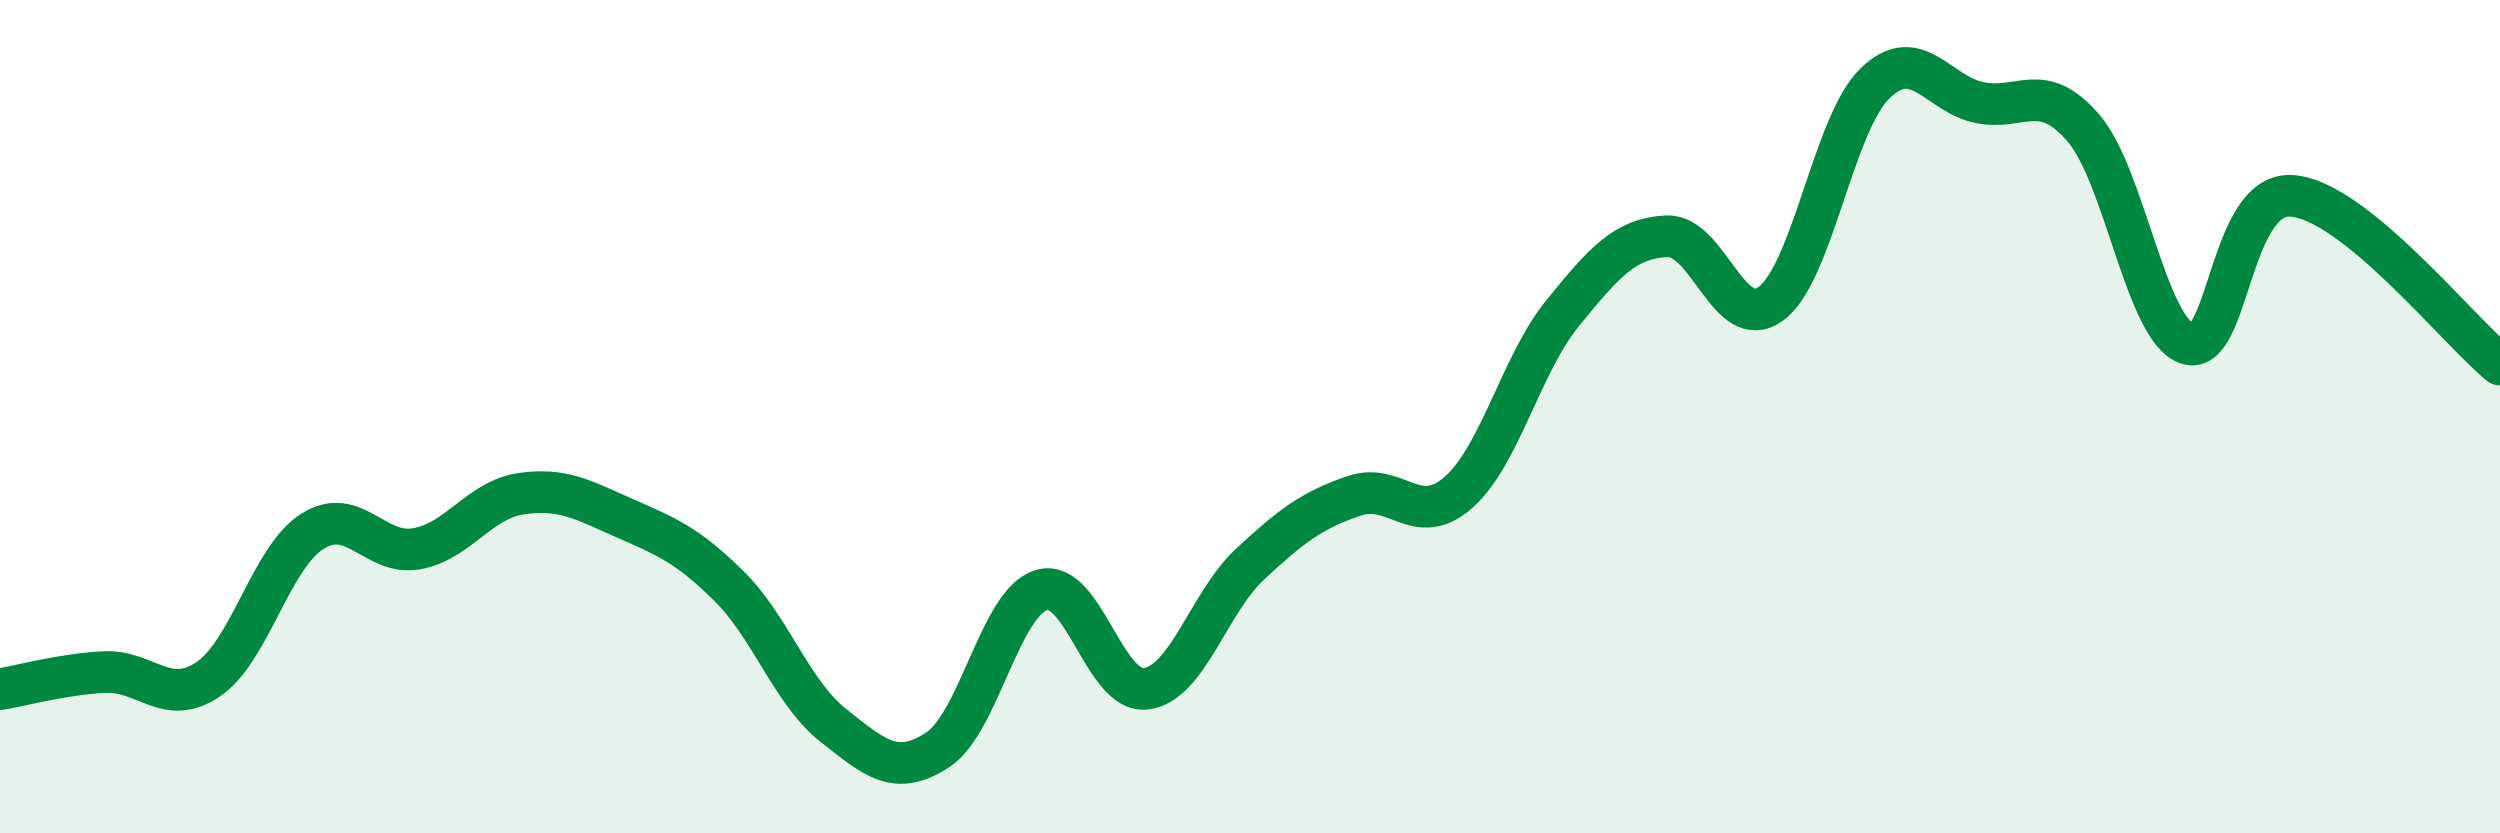 
    <svg width="60" height="20" viewBox="0 0 60 20" xmlns="http://www.w3.org/2000/svg">
      <path
        d="M 0,16.54 C 0.5,16.46 1.5,16.18 2.5,16.13 C 3.5,16.08 4,16.98 5,16.3 C 6,15.62 6.5,13.38 7.5,12.75 C 8.5,12.12 9,13.35 10,13.17 C 11,12.99 11.5,12 12.5,11.85 C 13.5,11.7 14,12 15,12.44 C 16,12.88 16.5,13.08 17.5,14.07 C 18.5,15.06 19,16.62 20,17.41 C 21,18.2 21.5,18.65 22.5,18 C 23.5,17.35 24,14.45 25,14.16 C 26,13.87 26.5,16.65 27.5,16.53 C 28.5,16.41 29,14.47 30,13.54 C 31,12.61 31.5,12.24 32.5,11.9 C 33.5,11.56 34,12.7 35,11.82 C 36,10.94 36.5,8.75 37.5,7.52 C 38.5,6.29 39,5.72 40,5.67 C 41,5.62 41.5,8.02 42.5,7.29 C 43.5,6.56 44,2.97 45,2 C 46,1.03 46.5,2.25 47.5,2.46 C 48.5,2.67 49,1.91 50,3.07 C 51,4.23 51.5,7.92 52.5,8.25 C 53.5,8.58 53.5,4.6 55,4.7 C 56.5,4.8 59,7.94 60,8.75L60 20L0 20Z"
        fill="#008740"
        opacity="0.1"
        stroke-linecap="round"
        stroke-linejoin="round"
      />
      <path
        d="M 0,16.54 C 0.5,16.46 1.5,16.18 2.5,16.13 C 3.5,16.08 4,16.98 5,16.3 C 6,15.62 6.5,13.38 7.5,12.75 C 8.5,12.12 9,13.35 10,13.17 C 11,12.99 11.5,12 12.5,11.85 C 13.5,11.7 14,12 15,12.44 C 16,12.88 16.5,13.08 17.5,14.07 C 18.5,15.06 19,16.62 20,17.41 C 21,18.2 21.5,18.65 22.5,18 C 23.5,17.35 24,14.45 25,14.16 C 26,13.87 26.5,16.65 27.5,16.53 C 28.5,16.41 29,14.47 30,13.54 C 31,12.61 31.5,12.24 32.5,11.9 C 33.5,11.56 34,12.7 35,11.82 C 36,10.94 36.5,8.75 37.5,7.52 C 38.5,6.29 39,5.72 40,5.67 C 41,5.62 41.5,8.02 42.5,7.29 C 43.5,6.56 44,2.97 45,2 C 46,1.03 46.5,2.25 47.5,2.46 C 48.5,2.67 49,1.91 50,3.07 C 51,4.23 51.5,7.92 52.5,8.25 C 53.5,8.58 53.5,4.6 55,4.7 C 56.5,4.8 59,7.94 60,8.75"
        stroke="#008740"
        stroke-width="1"
        fill="none"
        stroke-linecap="round"
        stroke-linejoin="round"
      />
    </svg>
  